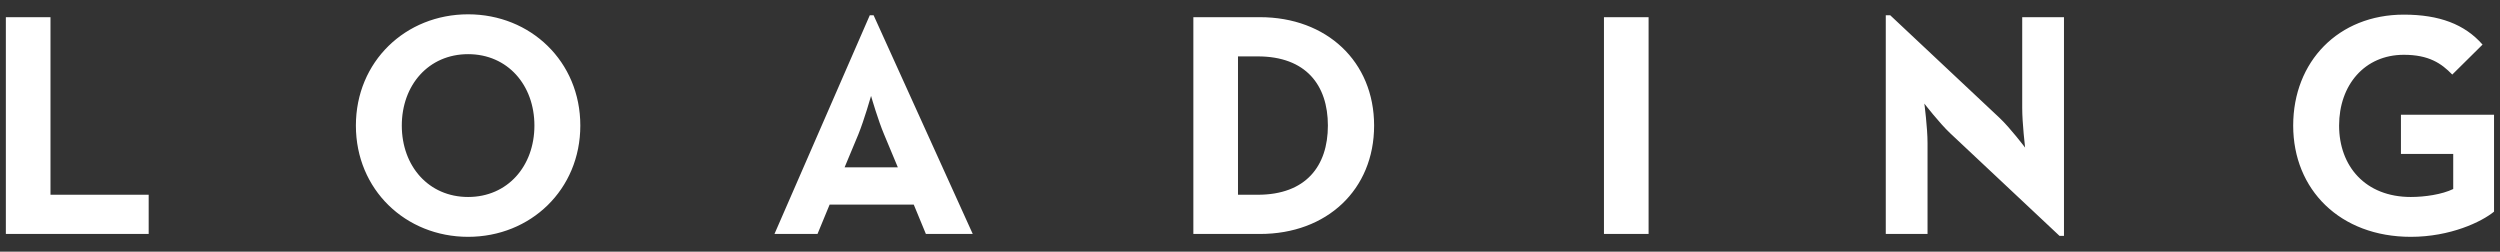 <?xml version="1.0" encoding="UTF-8"?>
<svg width="149px" height="15px" viewBox="0 0 149 15" version="1.1" xmlns="http://www.w3.org/2000/svg" xmlns:xlink="http://www.w3.org/1999/xlink">
    <rect x="0" y="0" width="149" height="15" fill="#333333" stroke="none"/>
    <!-- Generator: Sketch 52.6 (67491) - http://www.bohemiancoding.com/sketch -->
    <title>loading</title>
    <desc>Created with Sketch.</desc>
    <g id="Design" stroke="none" stroke-width="1" fill="none" fill-rule="evenodd">
        <g id="HP" transform="translate(-111, -202)" fill="#FFFFFF">
            <path d="M111.349,215.944 L111.349,203.024 L114.009,203.024 L114.009,213.607 L119.861,213.607 L119.861,215.944 L111.349,215.944 Z M138.899,216.115 C135.175,216.115 132.211,213.303 132.211,209.484 C132.211,205.665 135.175,202.853 138.899,202.853 C142.623,202.853 145.587,205.665 145.587,209.484 C145.587,213.303 142.623,216.115 138.899,216.115 Z M138.899,213.74 C141.255,213.74 142.851,211.897 142.851,209.484 C142.851,207.071 141.255,205.228 138.899,205.228 C136.543,205.228 134.947,207.071 134.947,209.484 C134.947,211.897 136.543,213.74 138.899,213.74 Z M157.158,215.944 L162.839,202.91 L163.067,202.91 L168.976,215.944 L166.183,215.944 L165.461,214.196 L160.445,214.196 L159.723,215.944 L157.158,215.944 Z M161.338,211.973 L164.511,211.973 L163.694,210.016 C163.333,209.161 162.953,207.85 162.915,207.717 C162.896,207.774 162.516,209.123 162.155,210.016 L161.338,211.973 Z M182.124,215.944 L182.124,203.024 L186.095,203.024 C190.066,203.024 192.897,205.665 192.897,209.484 C192.897,213.303 190.085,215.944 186.095,215.944 L182.124,215.944 Z M184.784,213.607 L185.962,213.607 C188.831,213.607 190.142,211.897 190.142,209.484 C190.142,207.071 188.831,205.361 185.962,205.361 L184.784,205.361 L184.784,213.607 Z M206.596,215.944 L206.596,203.024 L209.256,203.024 L209.256,215.944 L206.596,215.944 Z M233.747,216.058 L227.23,209.94 C226.584,209.332 225.691,208.173 225.691,208.173 C225.691,208.173 225.881,209.598 225.881,210.529 L225.881,215.944 L223.392,215.944 L223.392,202.91 L223.658,202.91 L230.175,209.028 C230.802,209.617 231.695,210.795 231.695,210.795 C231.695,210.795 231.524,209.332 231.524,208.439 L231.524,203.024 L234.013,203.024 L234.013,216.058 L233.747,216.058 Z M254.685,216.115 C250.467,216.115 247.674,213.303 247.674,209.484 C247.674,205.665 250.372,202.872 254.267,202.872 C256.376,202.872 257.896,203.442 258.96,204.658 L257.155,206.444 C256.509,205.779 255.768,205.266 254.267,205.266 C251.93,205.266 250.41,207.071 250.41,209.484 C250.41,211.897 251.968,213.74 254.685,213.74 C255.521,213.74 256.547,213.588 257.212,213.265 L257.212,211.175 L254.096,211.175 L254.096,208.838 L259.644,208.838 L259.644,214.614 C258.903,215.222 257.041,216.115 254.685,216.115 Z" id="loading"></path>
        </g>
    </g>
</svg>